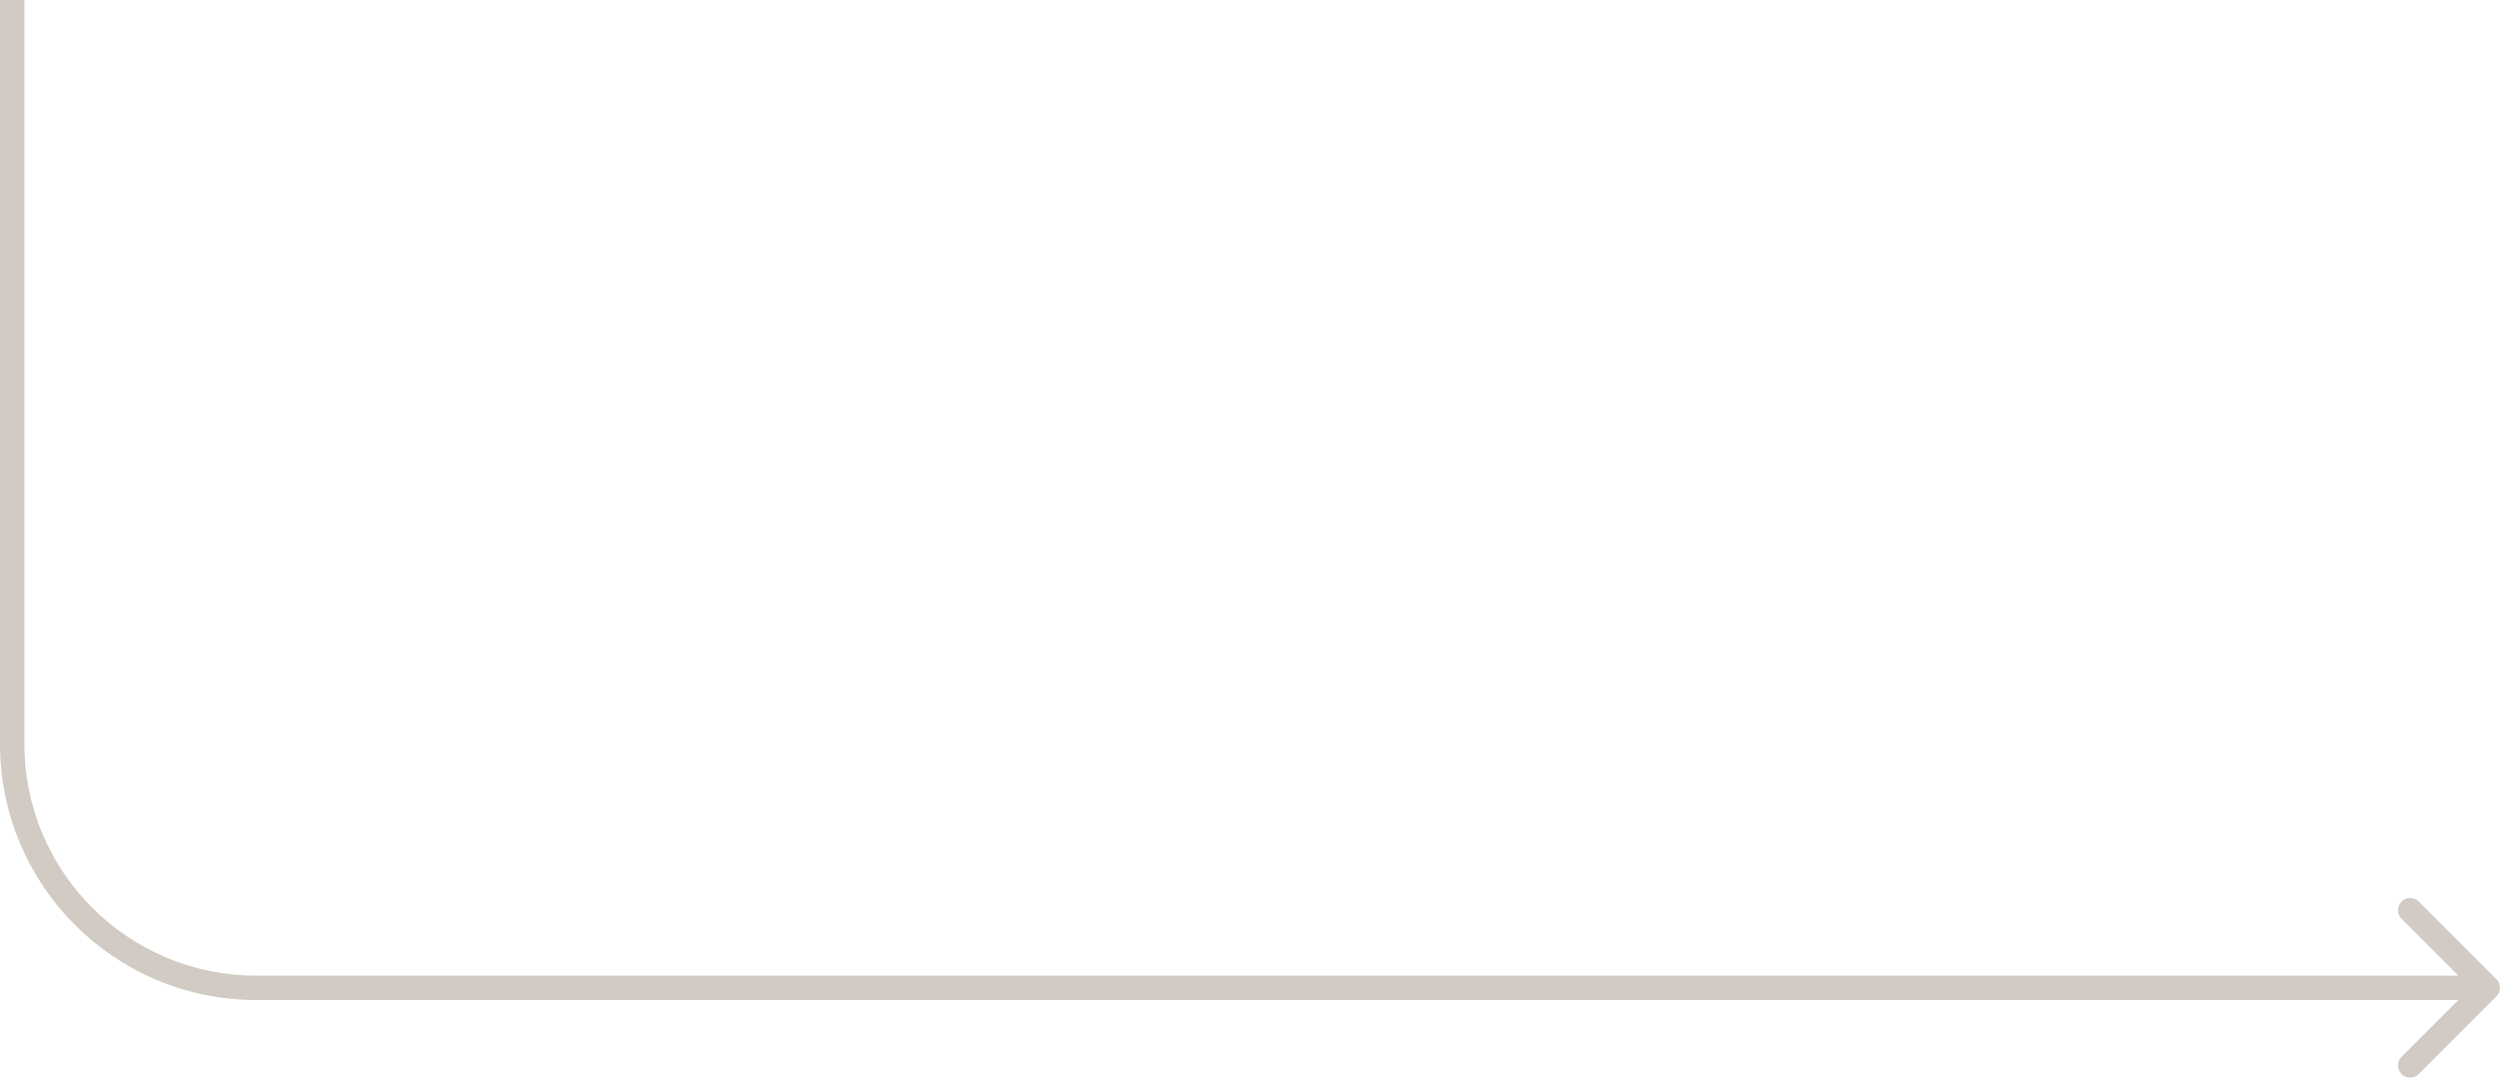 <?xml version="1.0" encoding="UTF-8"?> <svg xmlns="http://www.w3.org/2000/svg" width="205" height="89" viewBox="0 0 205 89" fill="none"><path d="M204.707 81.707C205.098 81.317 205.098 80.683 204.707 80.293L198.343 73.929C197.953 73.538 197.319 73.538 196.929 73.929C196.538 74.32 196.538 74.953 196.929 75.343L202.586 81L196.929 86.657C196.538 87.047 196.538 87.68 196.929 88.071C197.319 88.462 197.953 88.462 198.343 88.071L204.707 81.707ZM0 0V61H2V0H0ZM21 82H204V80H21V82ZM0 61C0 72.598 9.402 82 21 82V80C10.507 80 2 71.493 2 61H0Z" fill="#D1CBC3"></path></svg> 